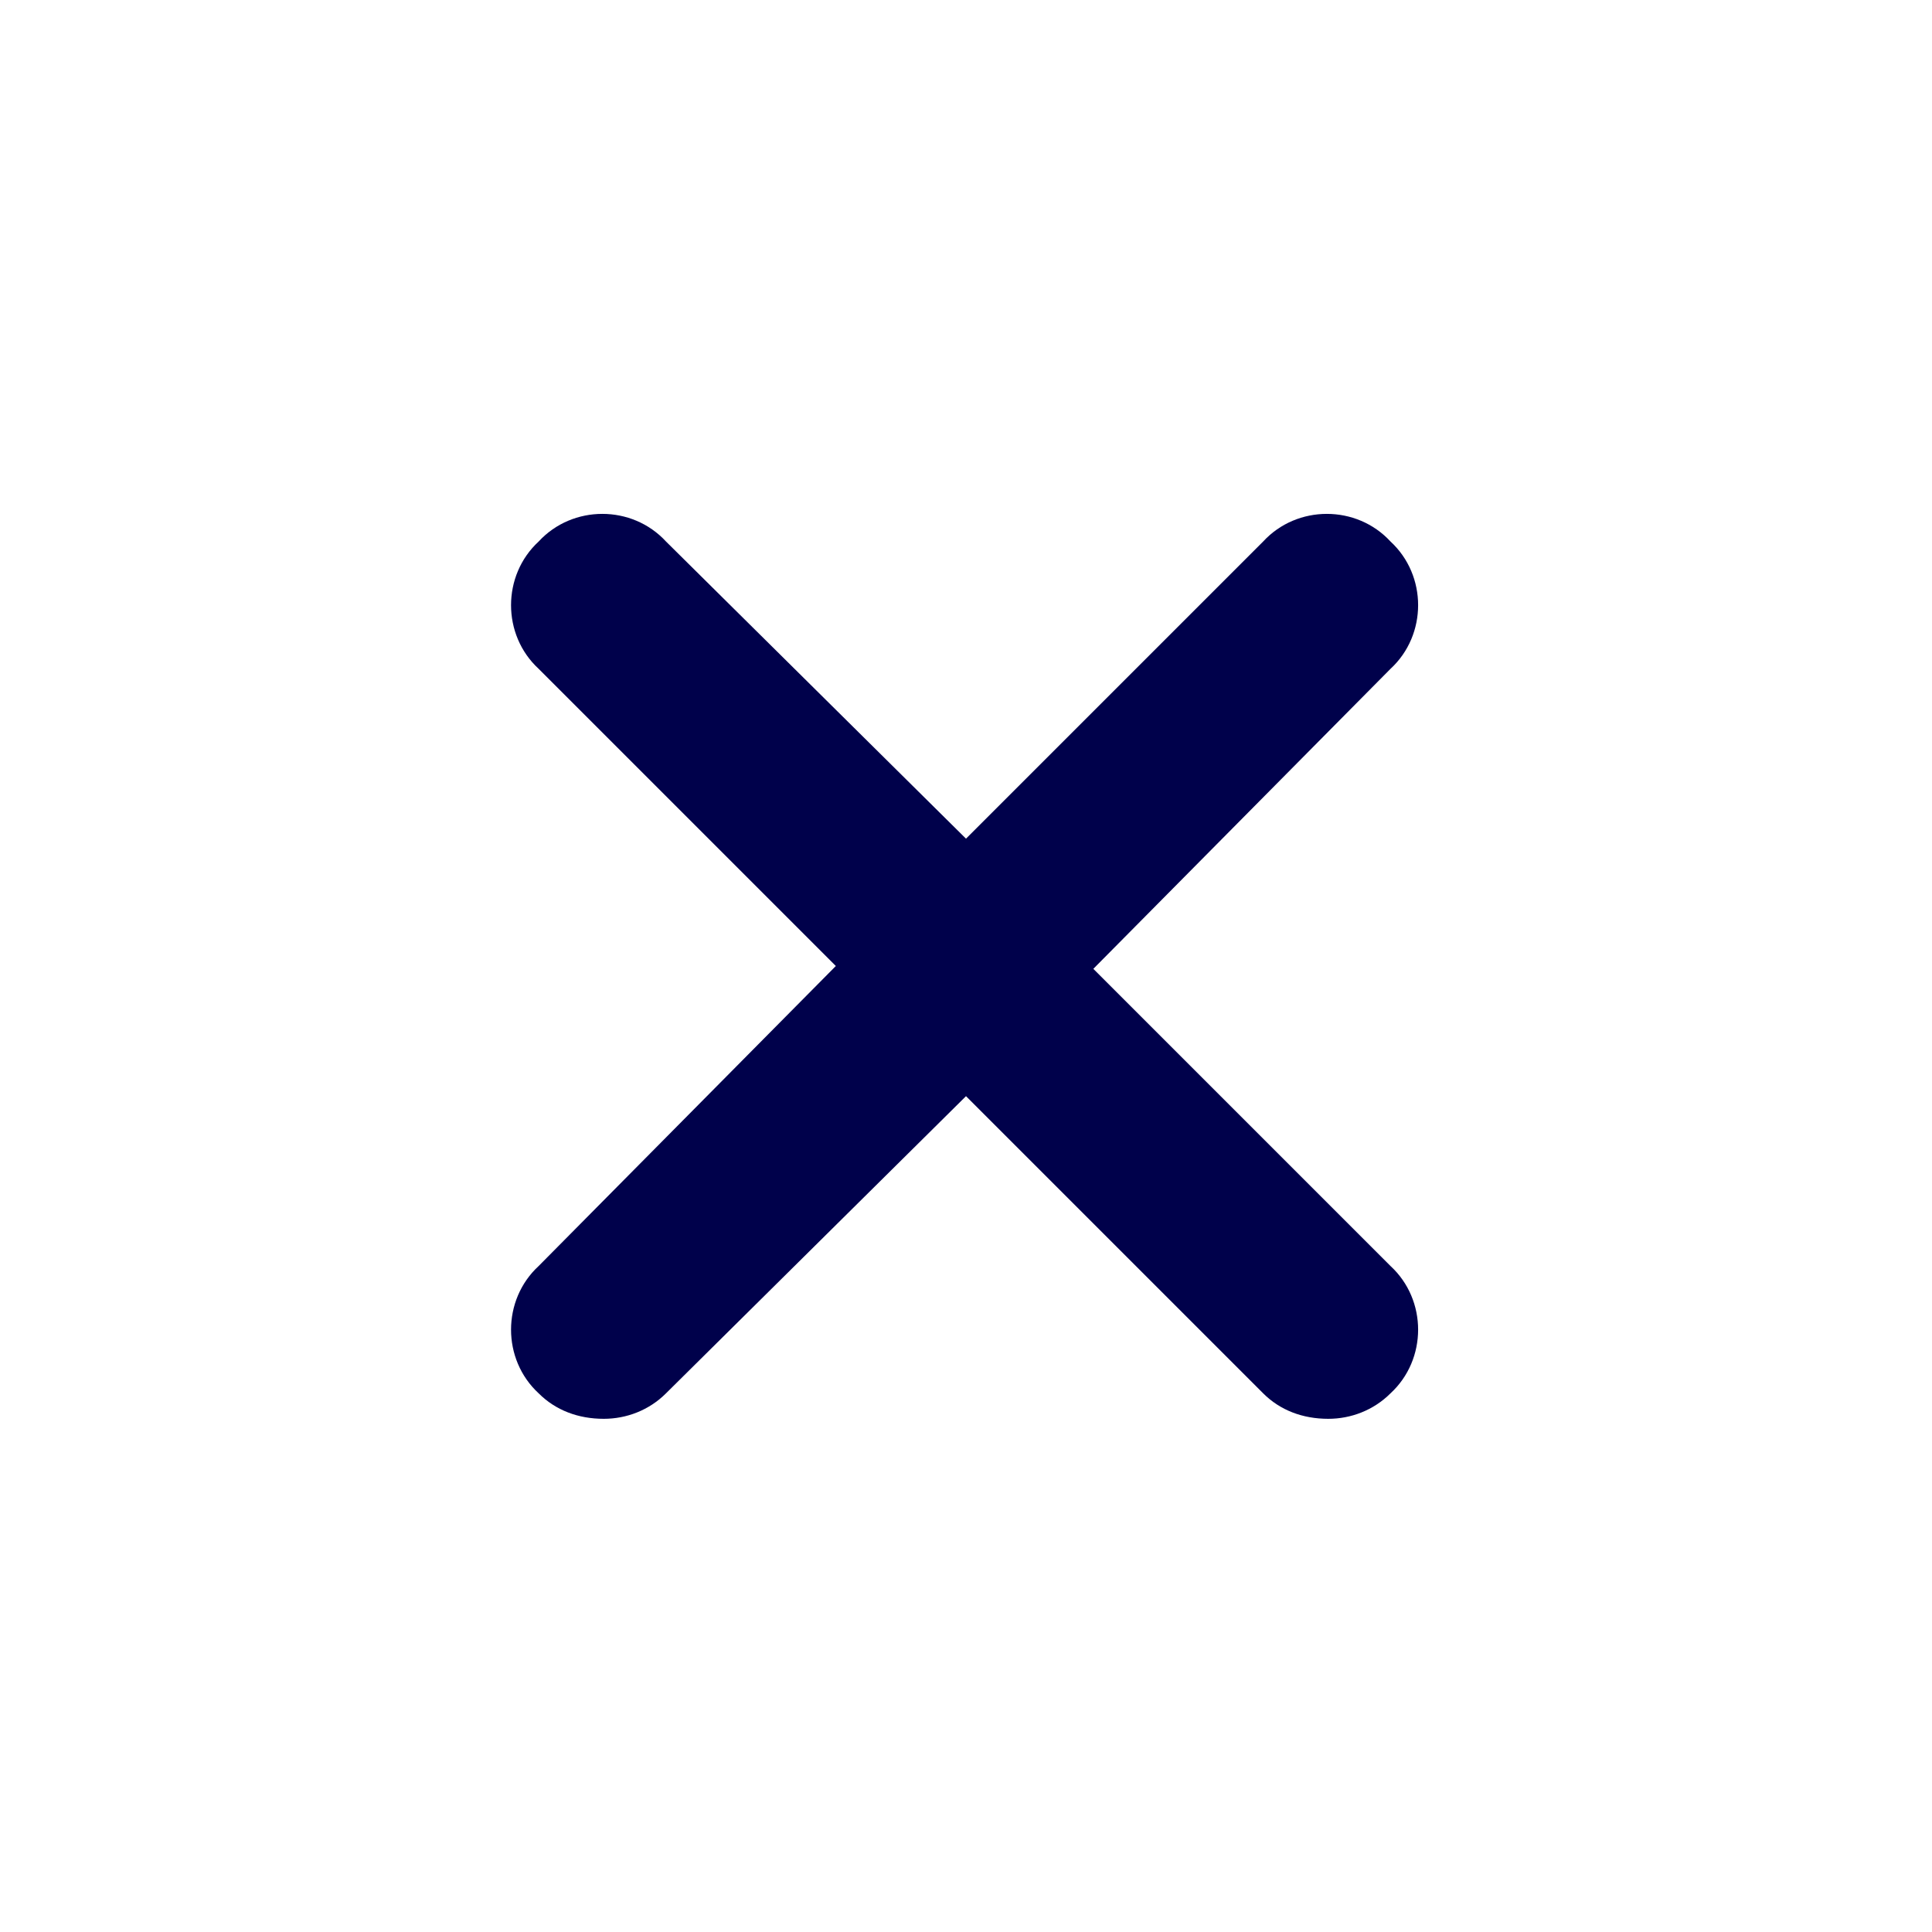 <svg width="32" height="32" viewBox="0 0 32 32" fill="none" xmlns="http://www.w3.org/2000/svg">
<path d="M23.031 20.969C23.641 21.531 23.641 22.516 23.031 23.078C22.75 23.359 22.375 23.5 22 23.5C21.578 23.5 21.203 23.359 20.922 23.078L16 18.156L11.031 23.078C10.75 23.359 10.375 23.5 10 23.5C9.578 23.5 9.203 23.359 8.922 23.078C8.312 22.516 8.312 21.531 8.922 20.969L13.844 16L8.922 11.078C8.312 10.516 8.312 9.531 8.922 8.969C9.484 8.359 10.469 8.359 11.031 8.969L16 13.891L20.922 8.969C21.484 8.359 22.469 8.359 23.031 8.969C23.641 9.531 23.641 10.516 23.031 11.078L18.109 16.047L23.031 20.969Z" fill="#00014B"/>
</svg>
